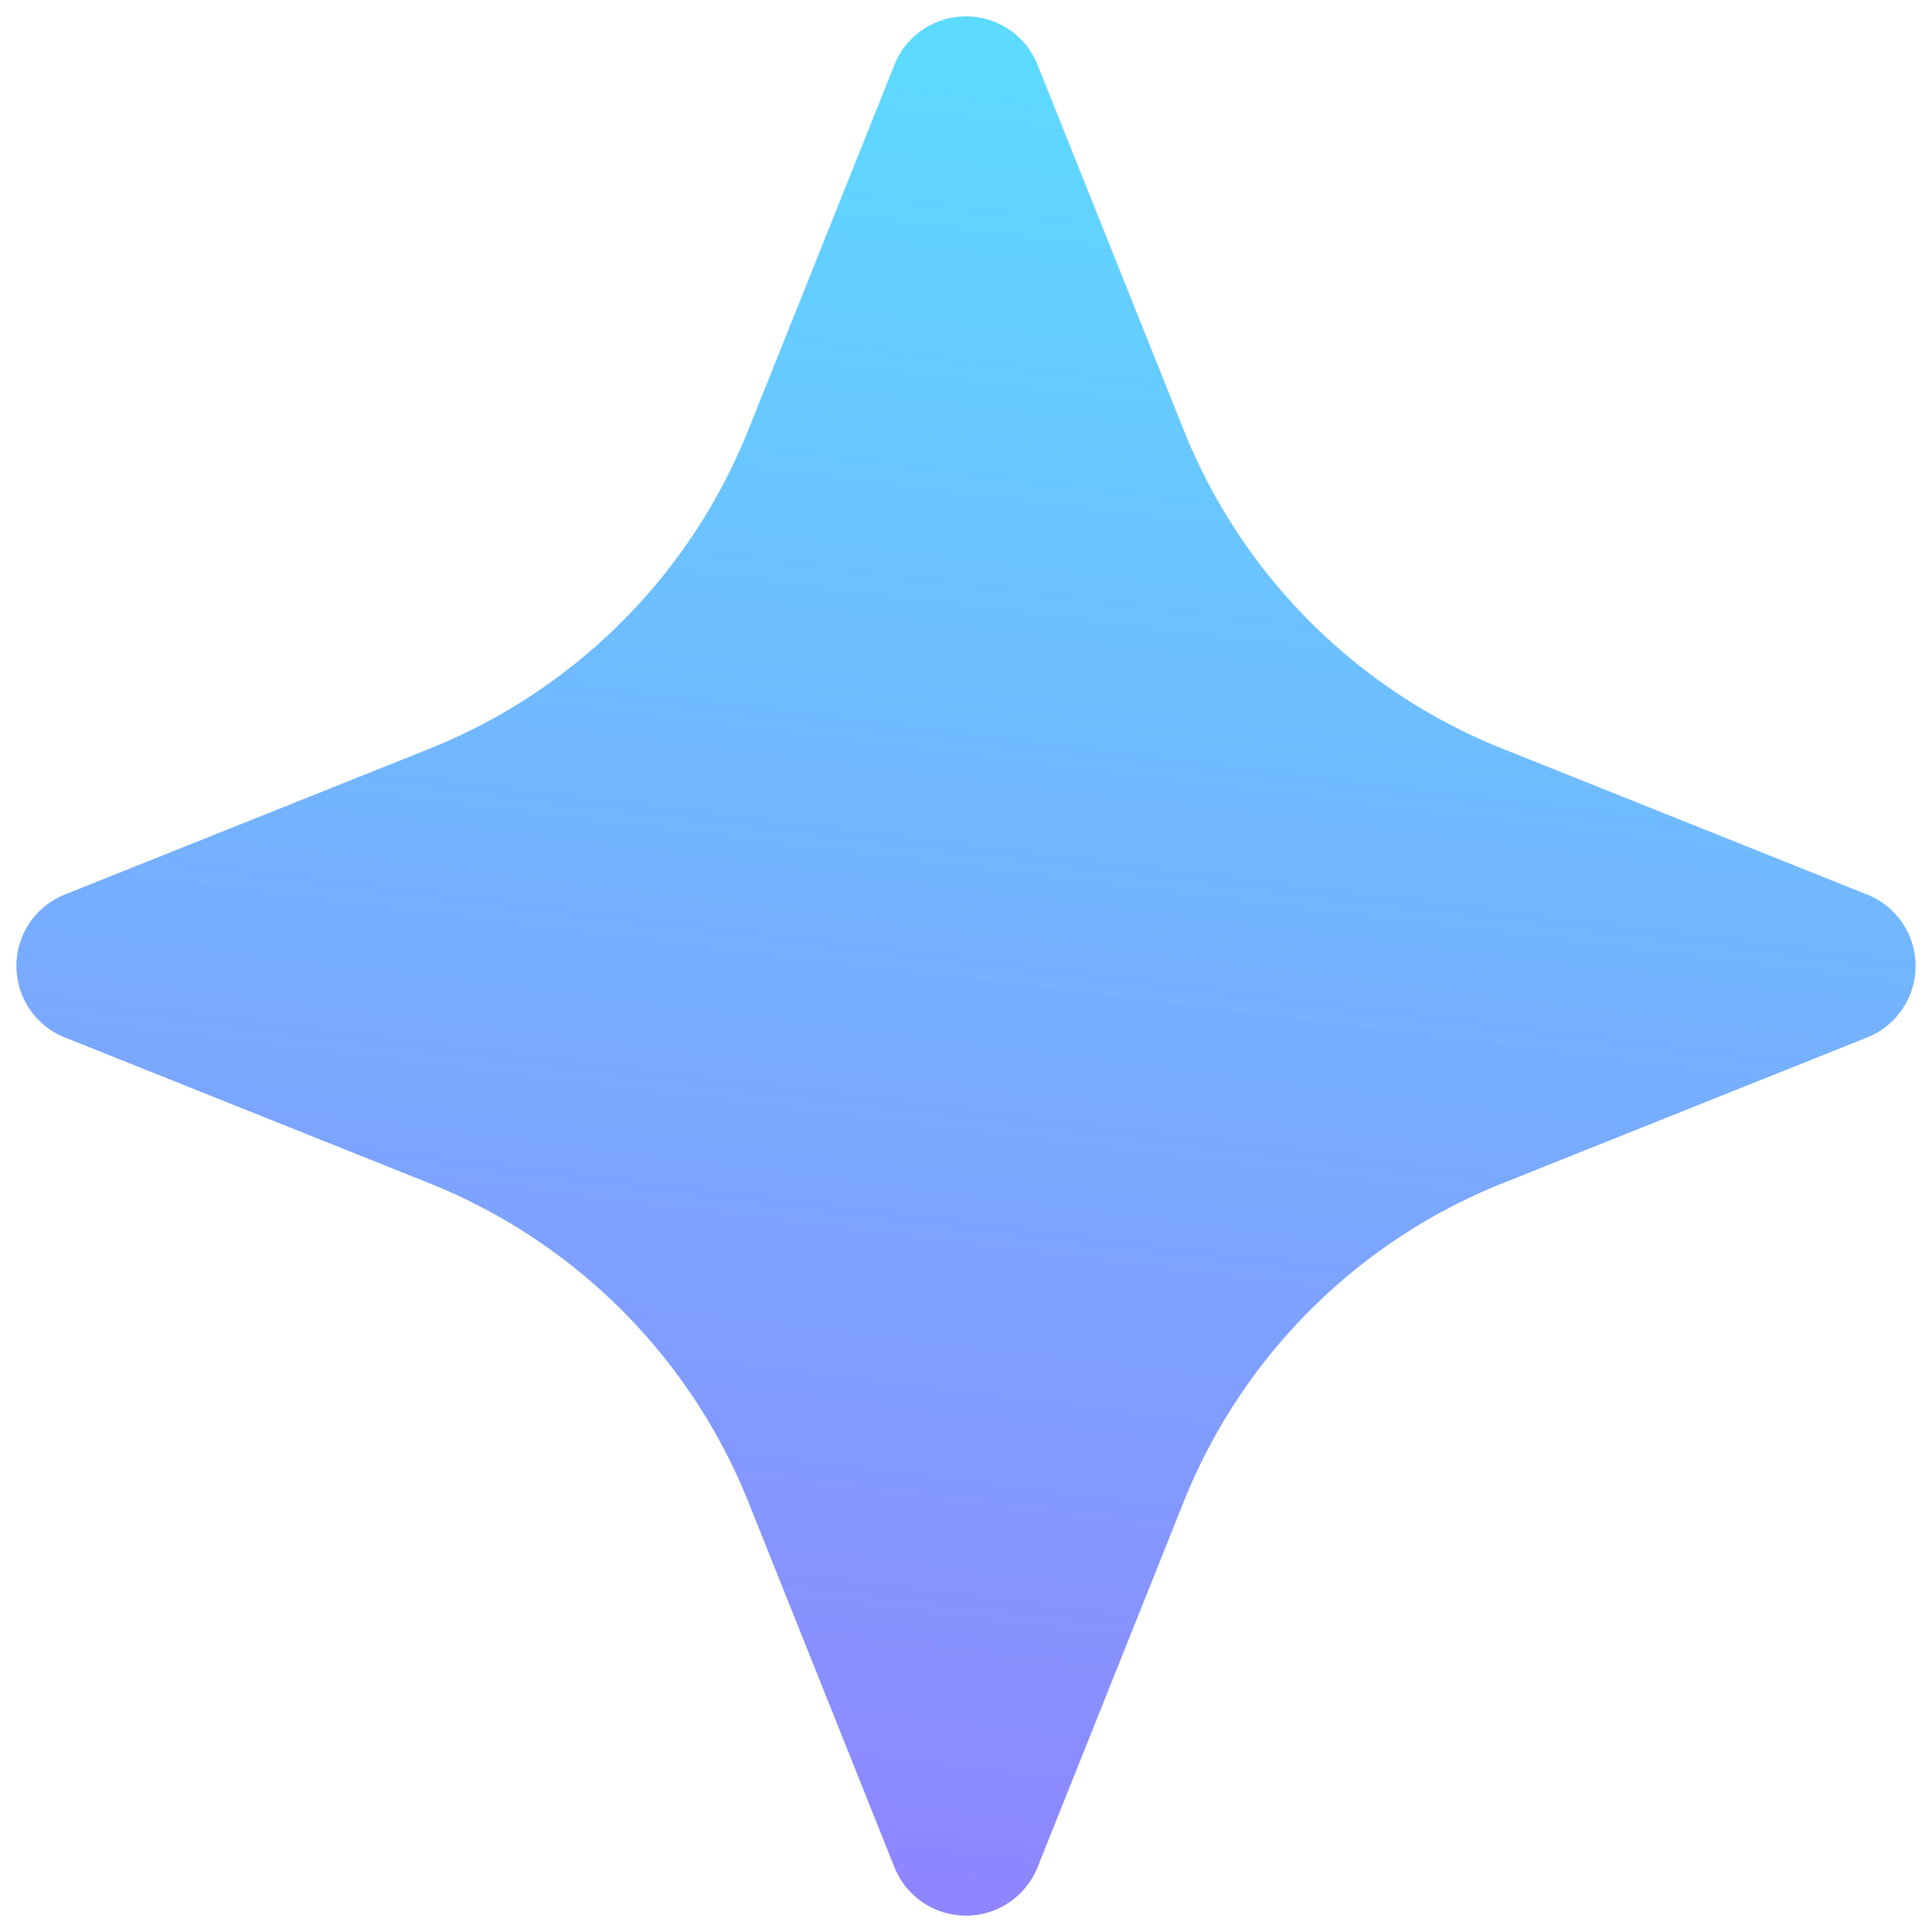 <svg xmlns="http://www.w3.org/2000/svg" xmlns:xlink="http://www.w3.org/1999/xlink" width="59" height="59" viewBox="0 0 59 59">
  <defs>
    <linearGradient id="linear-gradient" x1="0.612" y1="0.021" x2="0.438" y2="1.43" gradientUnits="objectBoundingBox">
      <stop offset="0" stop-color="#5ddaff"/>
      <stop offset="1" stop-color="#a460ff"/>
    </linearGradient>
  </defs>
  <path id="パス_67269" data-name="パス 67269" d="M45.375,35.64l11.148-4.458a2.35,2.35,0,0,0,0-4.363L45.375,22.36a17.464,17.464,0,0,1-9.732-9.741L31.185,1.478a2.354,2.354,0,0,0-4.37,0L22.357,12.619a17.487,17.487,0,0,1-9.732,9.741L1.477,26.818a2.35,2.35,0,0,0,0,4.363L12.625,35.64a17.5,17.5,0,0,1,9.732,9.734l4.458,11.149a2.354,2.354,0,0,0,4.37,0l4.458-11.149A17.473,17.473,0,0,1,45.375,35.64Z" transform="translate(0.5 0.5)" stroke="rgba(0,0,0,0)" stroke-miterlimit="10" stroke-width="1" fill="url(#linear-gradient)"/>
</svg>
